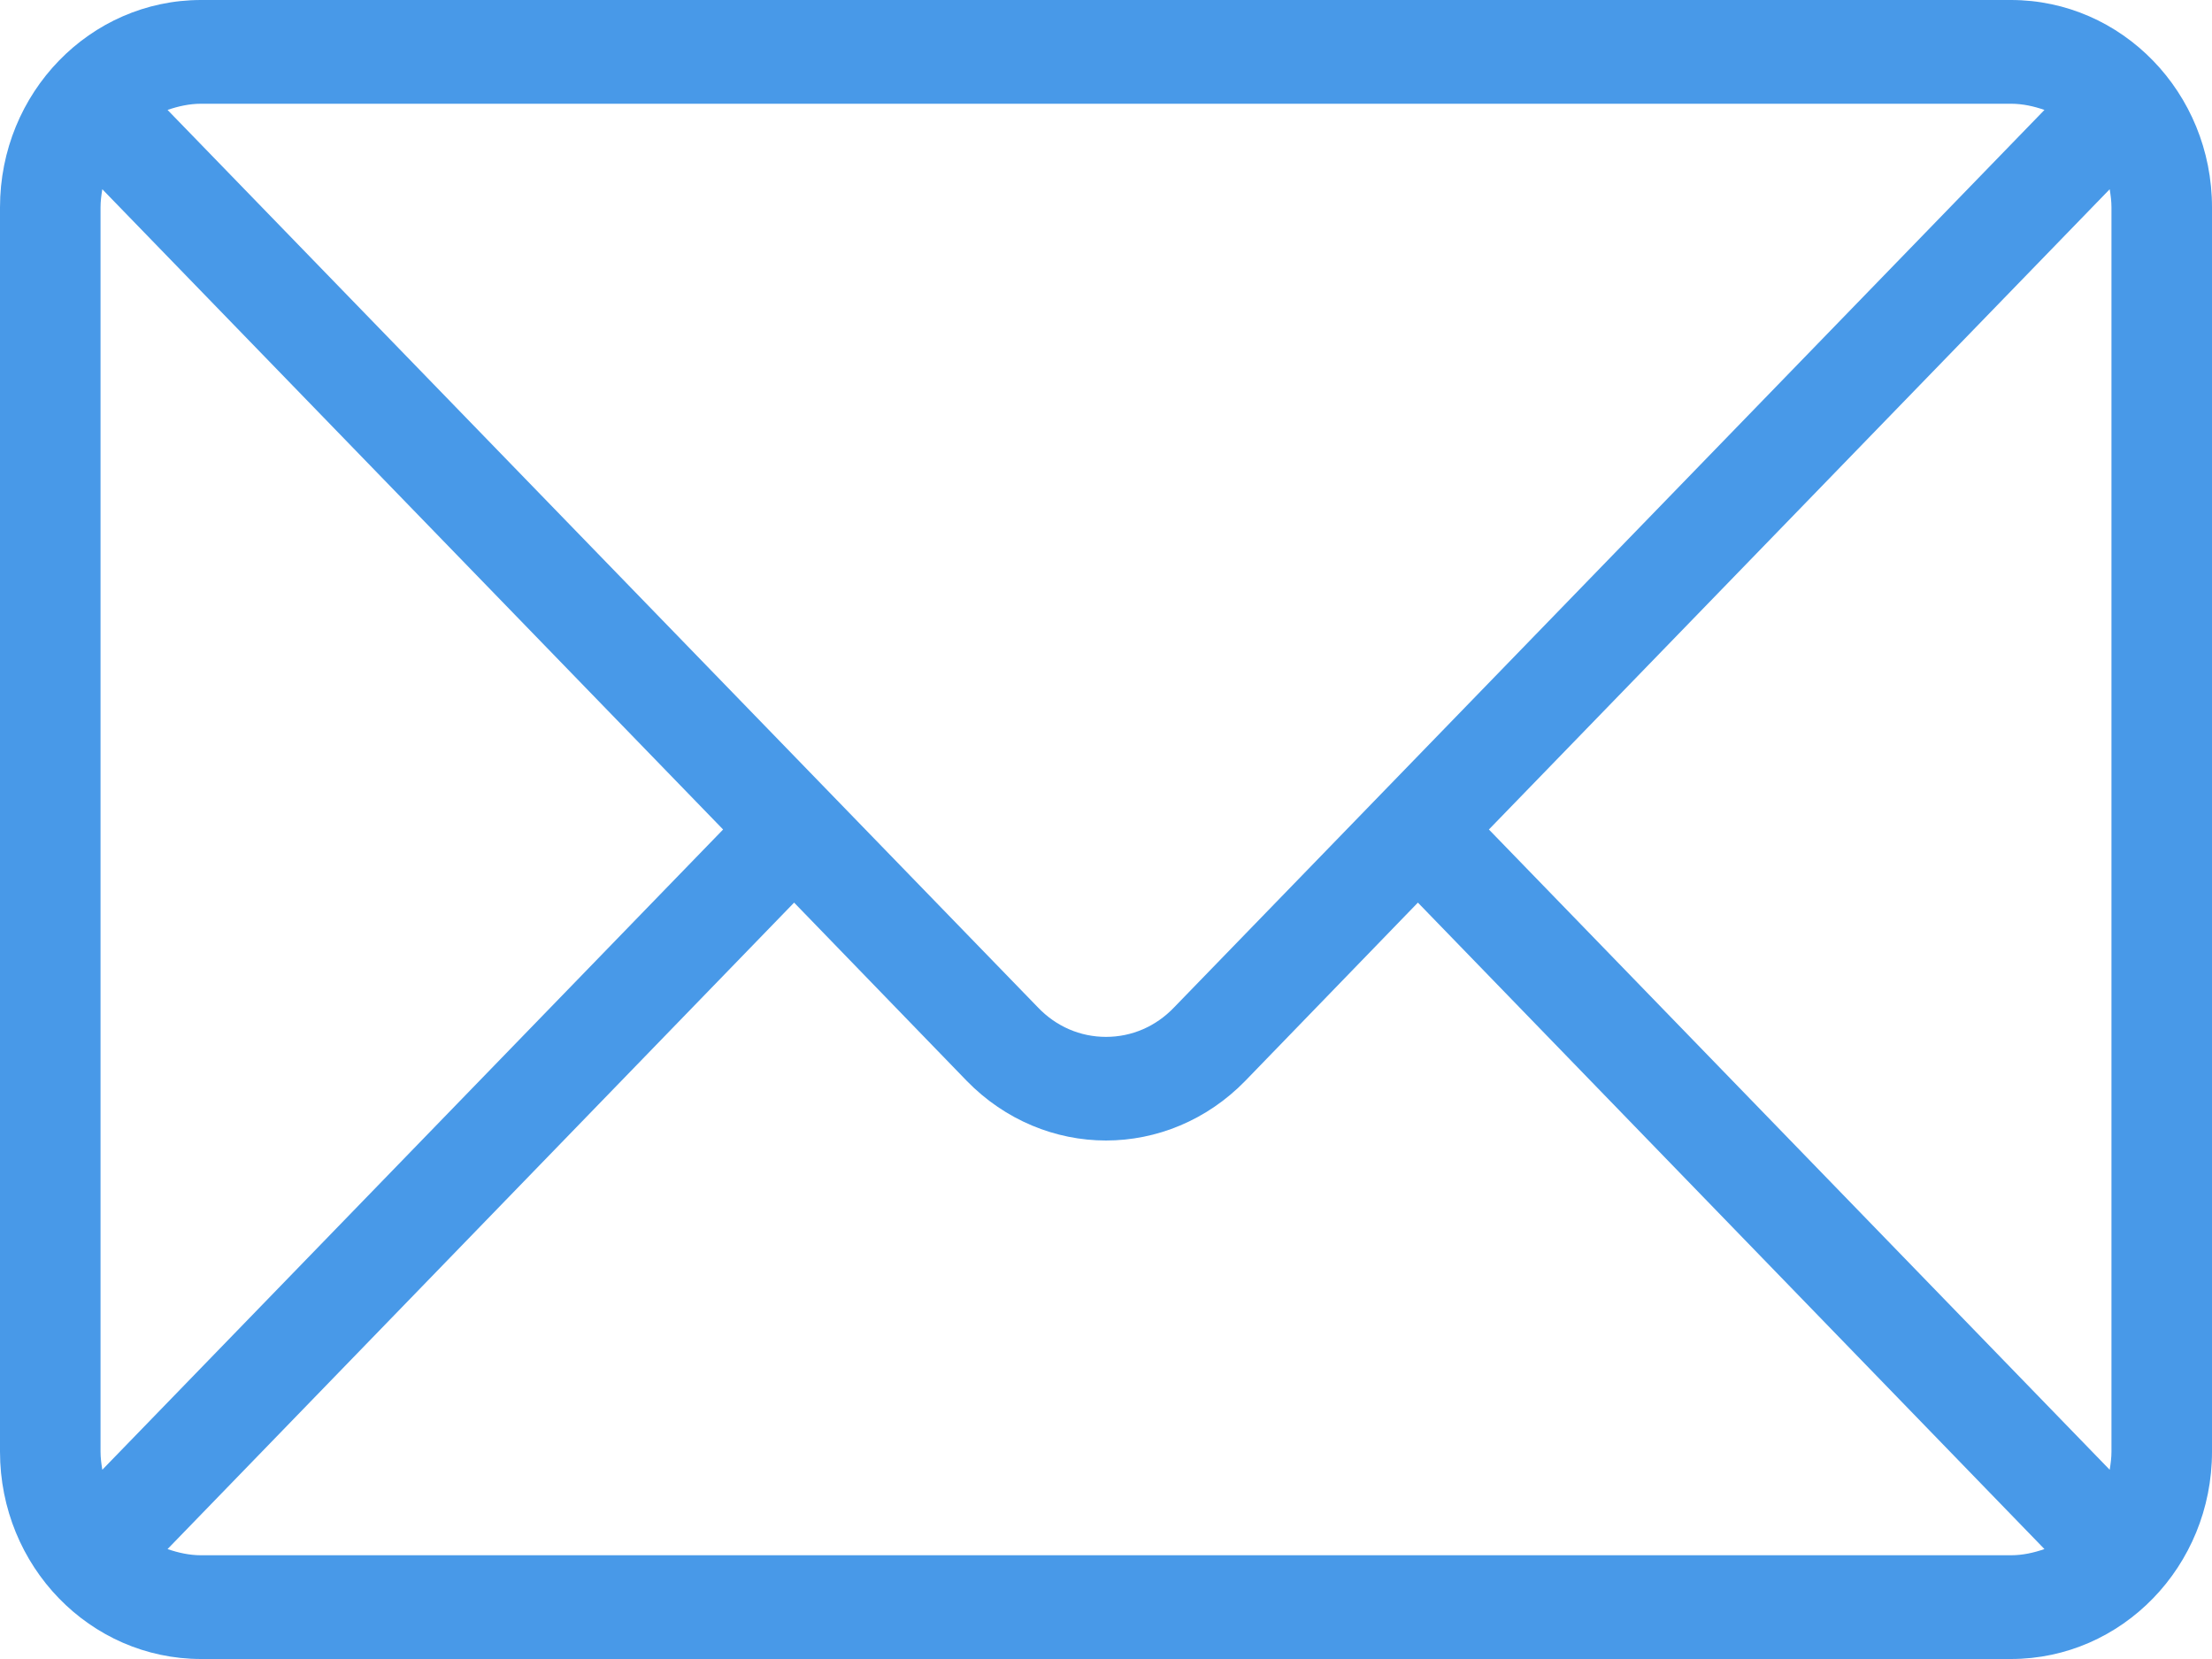 <svg xmlns="http://www.w3.org/2000/svg" width="20" height="15" viewBox="0 0 20 15">
  <path fill="#4899E8" fill-rule="evenodd" d="M1056.091,96.125 C1056.091,96.181 1056.084,96.233 1056.075,96.289 L1050.462,90.5 L1056.075,84.711 C1056.084,84.767 1056.091,84.819 1056.091,84.875 L1056.091,96.125 L1056.091,96.125 Z M1055.182,97.062 L1038.818,97.062 C1038.712,97.062 1038.61,97.039 1038.515,97.006 L1044.18,91.161 L1045.741,92.773 C1046.089,93.13 1046.545,93.312 1047,93.312 C1047.456,93.312 1047.911,93.13 1048.259,92.773 L1049.82,91.161 L1055.485,97.006 C1055.39,97.039 1055.289,97.062 1055.182,97.062 L1055.182,97.062 Z M1037.909,96.125 L1037.909,84.875 C1037.909,84.819 1037.916,84.767 1037.925,84.711 L1043.538,90.5 L1037.925,96.289 C1037.916,96.233 1037.909,96.181 1037.909,96.125 L1037.909,96.125 Z M1038.818,83.938 L1055.182,83.938 C1055.289,83.938 1055.39,83.961 1055.485,83.994 L1047.616,92.108 C1047.451,92.281 1047.233,92.375 1047,92.375 C1046.767,92.375 1046.549,92.281 1046.384,92.108 L1038.515,83.994 C1038.61,83.961 1038.712,83.938 1038.818,83.938 L1038.818,83.938 Z M1055.182,83 L1038.818,83 C1037.814,83 1037,83.839 1037,84.875 L1037,96.125 C1037,97.161 1037.814,98 1038.818,98 L1055.182,98 C1056.186,98 1057,97.161 1057,96.125 L1057,84.875 C1057,83.839 1056.186,83 1055.182,83 L1055.182,83 Z" transform="translate(-1037 -83)"/>
</svg>
